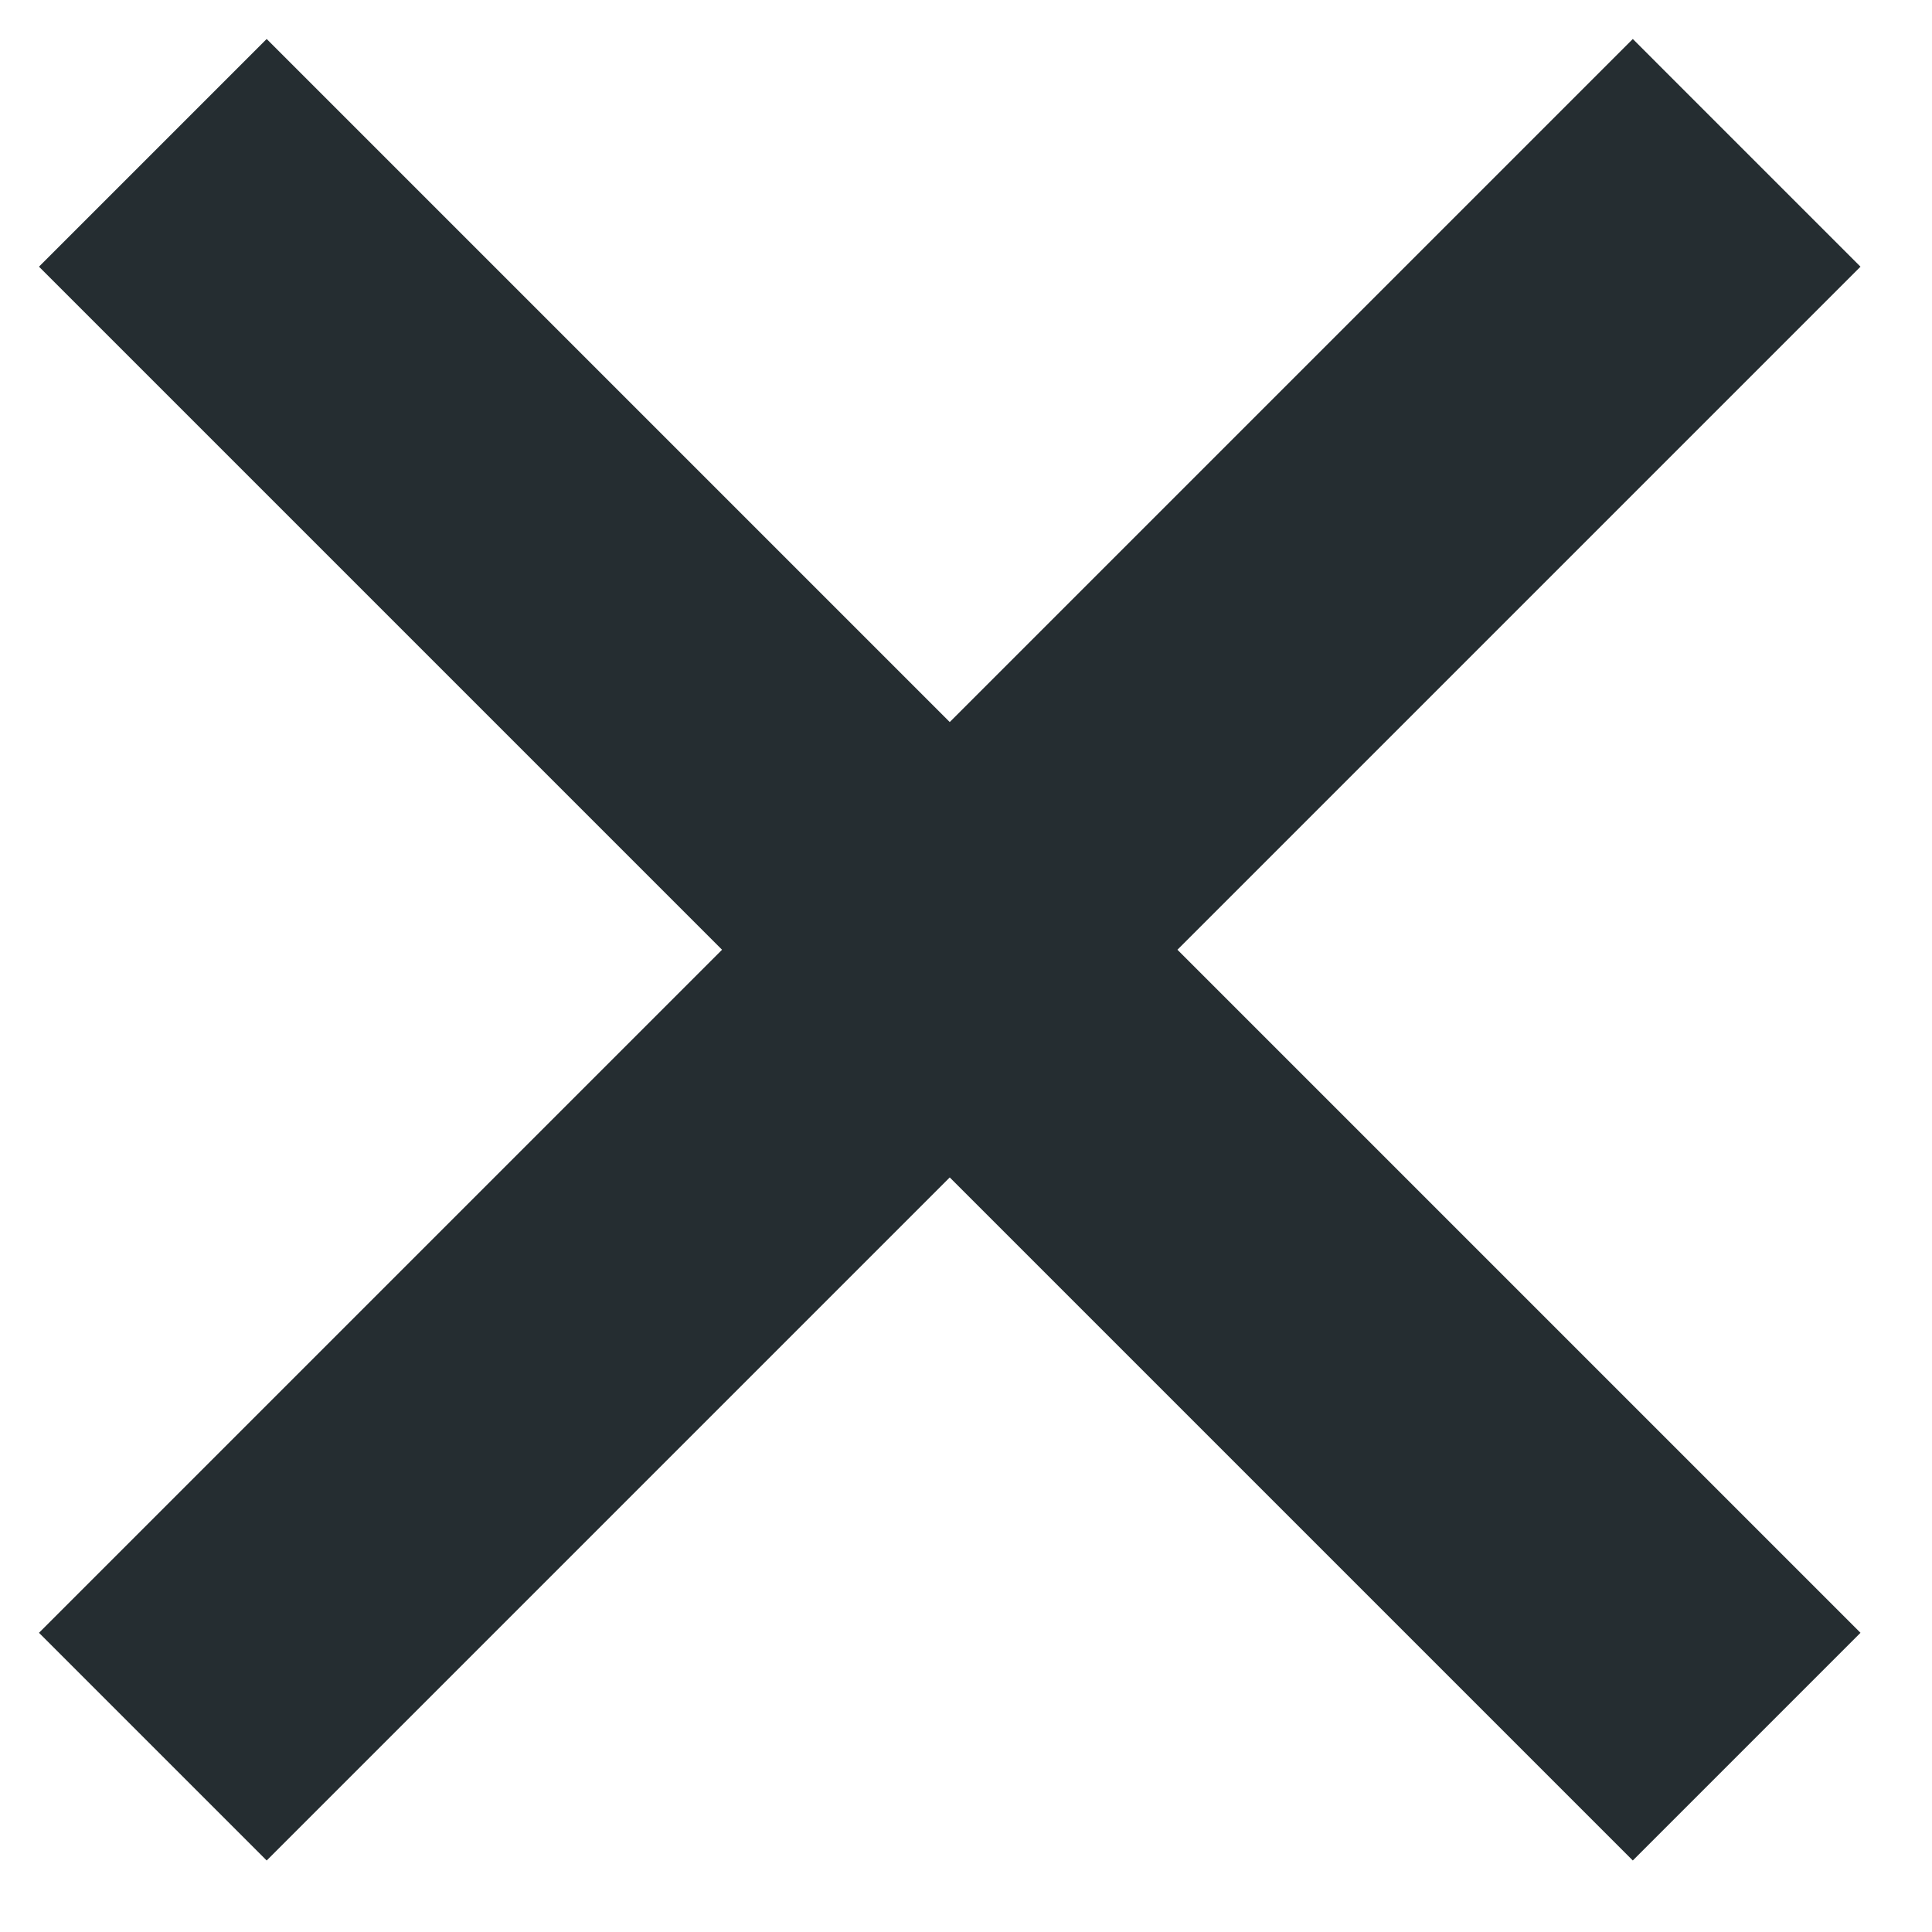 <?xml version="1.0" encoding="UTF-8"?>
<svg width="12px" height="12px" viewBox="0 0 12 12" version="1.1" xmlns="http://www.w3.org/2000/svg" xmlns:xlink="http://www.w3.org/1999/xlink">
    <title>cross</title>
    <g id="Design" stroke="none" stroke-width="1" fill="none" fill-rule="evenodd">
        <g id="Dashboard-02" transform="translate(-1121, -367)" fill="#252D31" fill-rule="nonzero">
            <g id="Group" transform="translate(505, 355)">
                <polygon id="cross" transform="translate(621.899, 17.899) rotate(-45) translate(-621.899, -17.899) " points="628.899 18.899 622.899 18.899 622.899 24.899 620.899 24.899 620.899 18.899 614.899 18.899 614.899 16.899 620.899 16.899 620.899 10.899 622.899 10.899 622.899 16.899 628.899 16.899"></polygon>
            </g>
        </g>
    </g>
</svg>